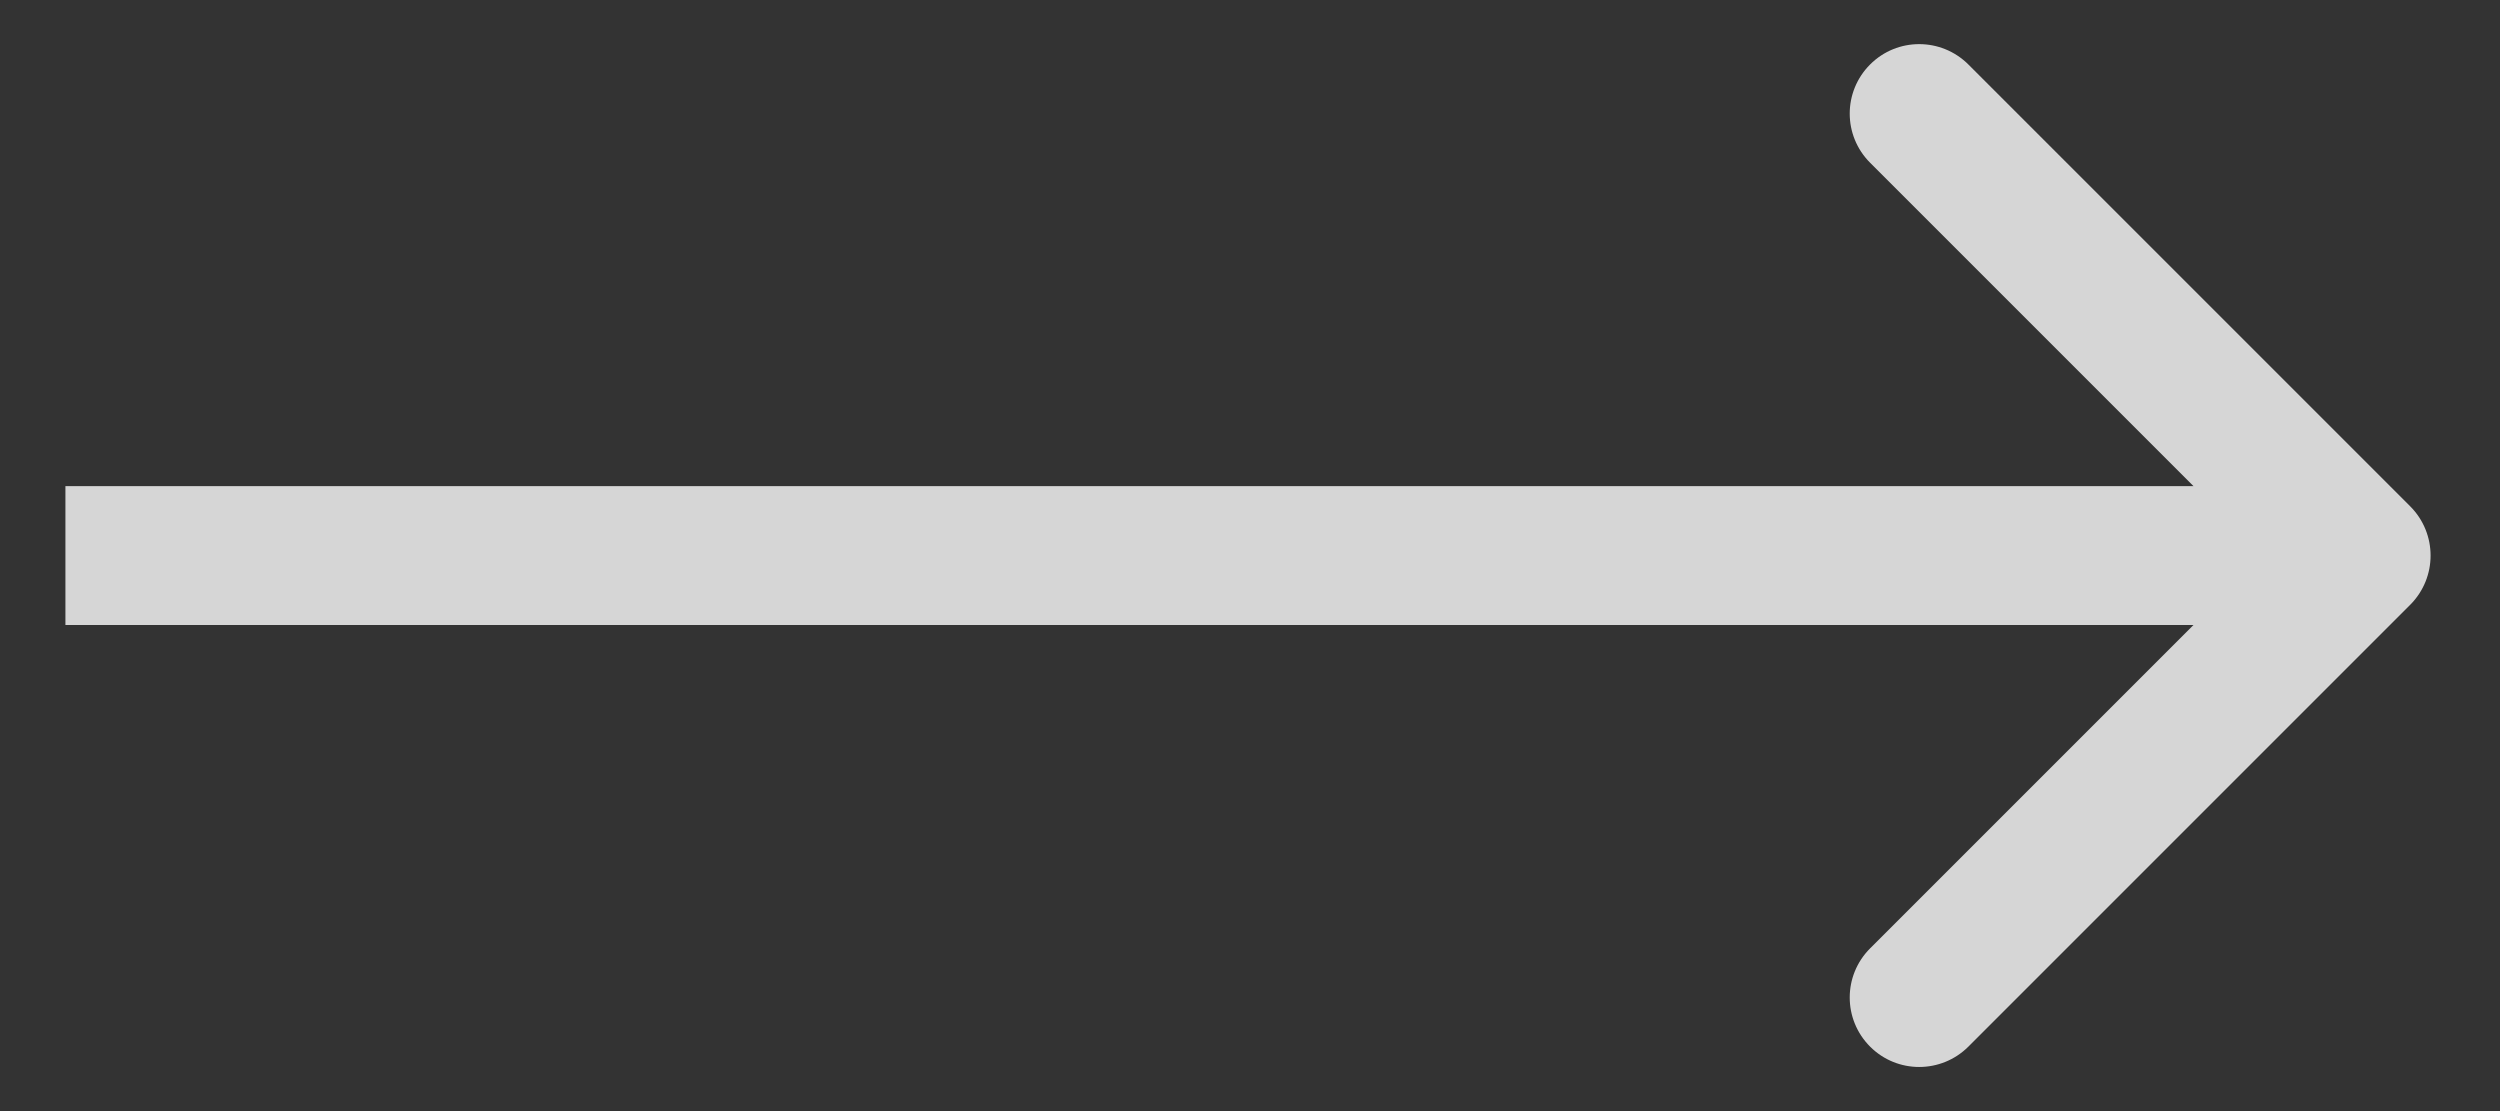 <?xml version="1.0" encoding="UTF-8"?> <svg xmlns="http://www.w3.org/2000/svg" width="18" height="8" viewBox="0 0 18 8" fill="none"><rect x="0" y="0" width="18" height="8" fill="#333333" stroke="none"/><path opacity="0.8" d="M17.354 4.354C17.549 4.158 17.549 3.842 17.354 3.646L14.172 0.464C13.976 0.269 13.66 0.269 13.465 0.464C13.269 0.66 13.269 0.976 13.465 1.172L16.293 4L13.465 6.828C13.269 7.024 13.269 7.34 13.465 7.536C13.66 7.731 13.976 7.731 14.172 7.536L17.354 4.354ZM0.471 4.5H17V3.5H0.471V4.5Z" fill="white"></path></svg> 